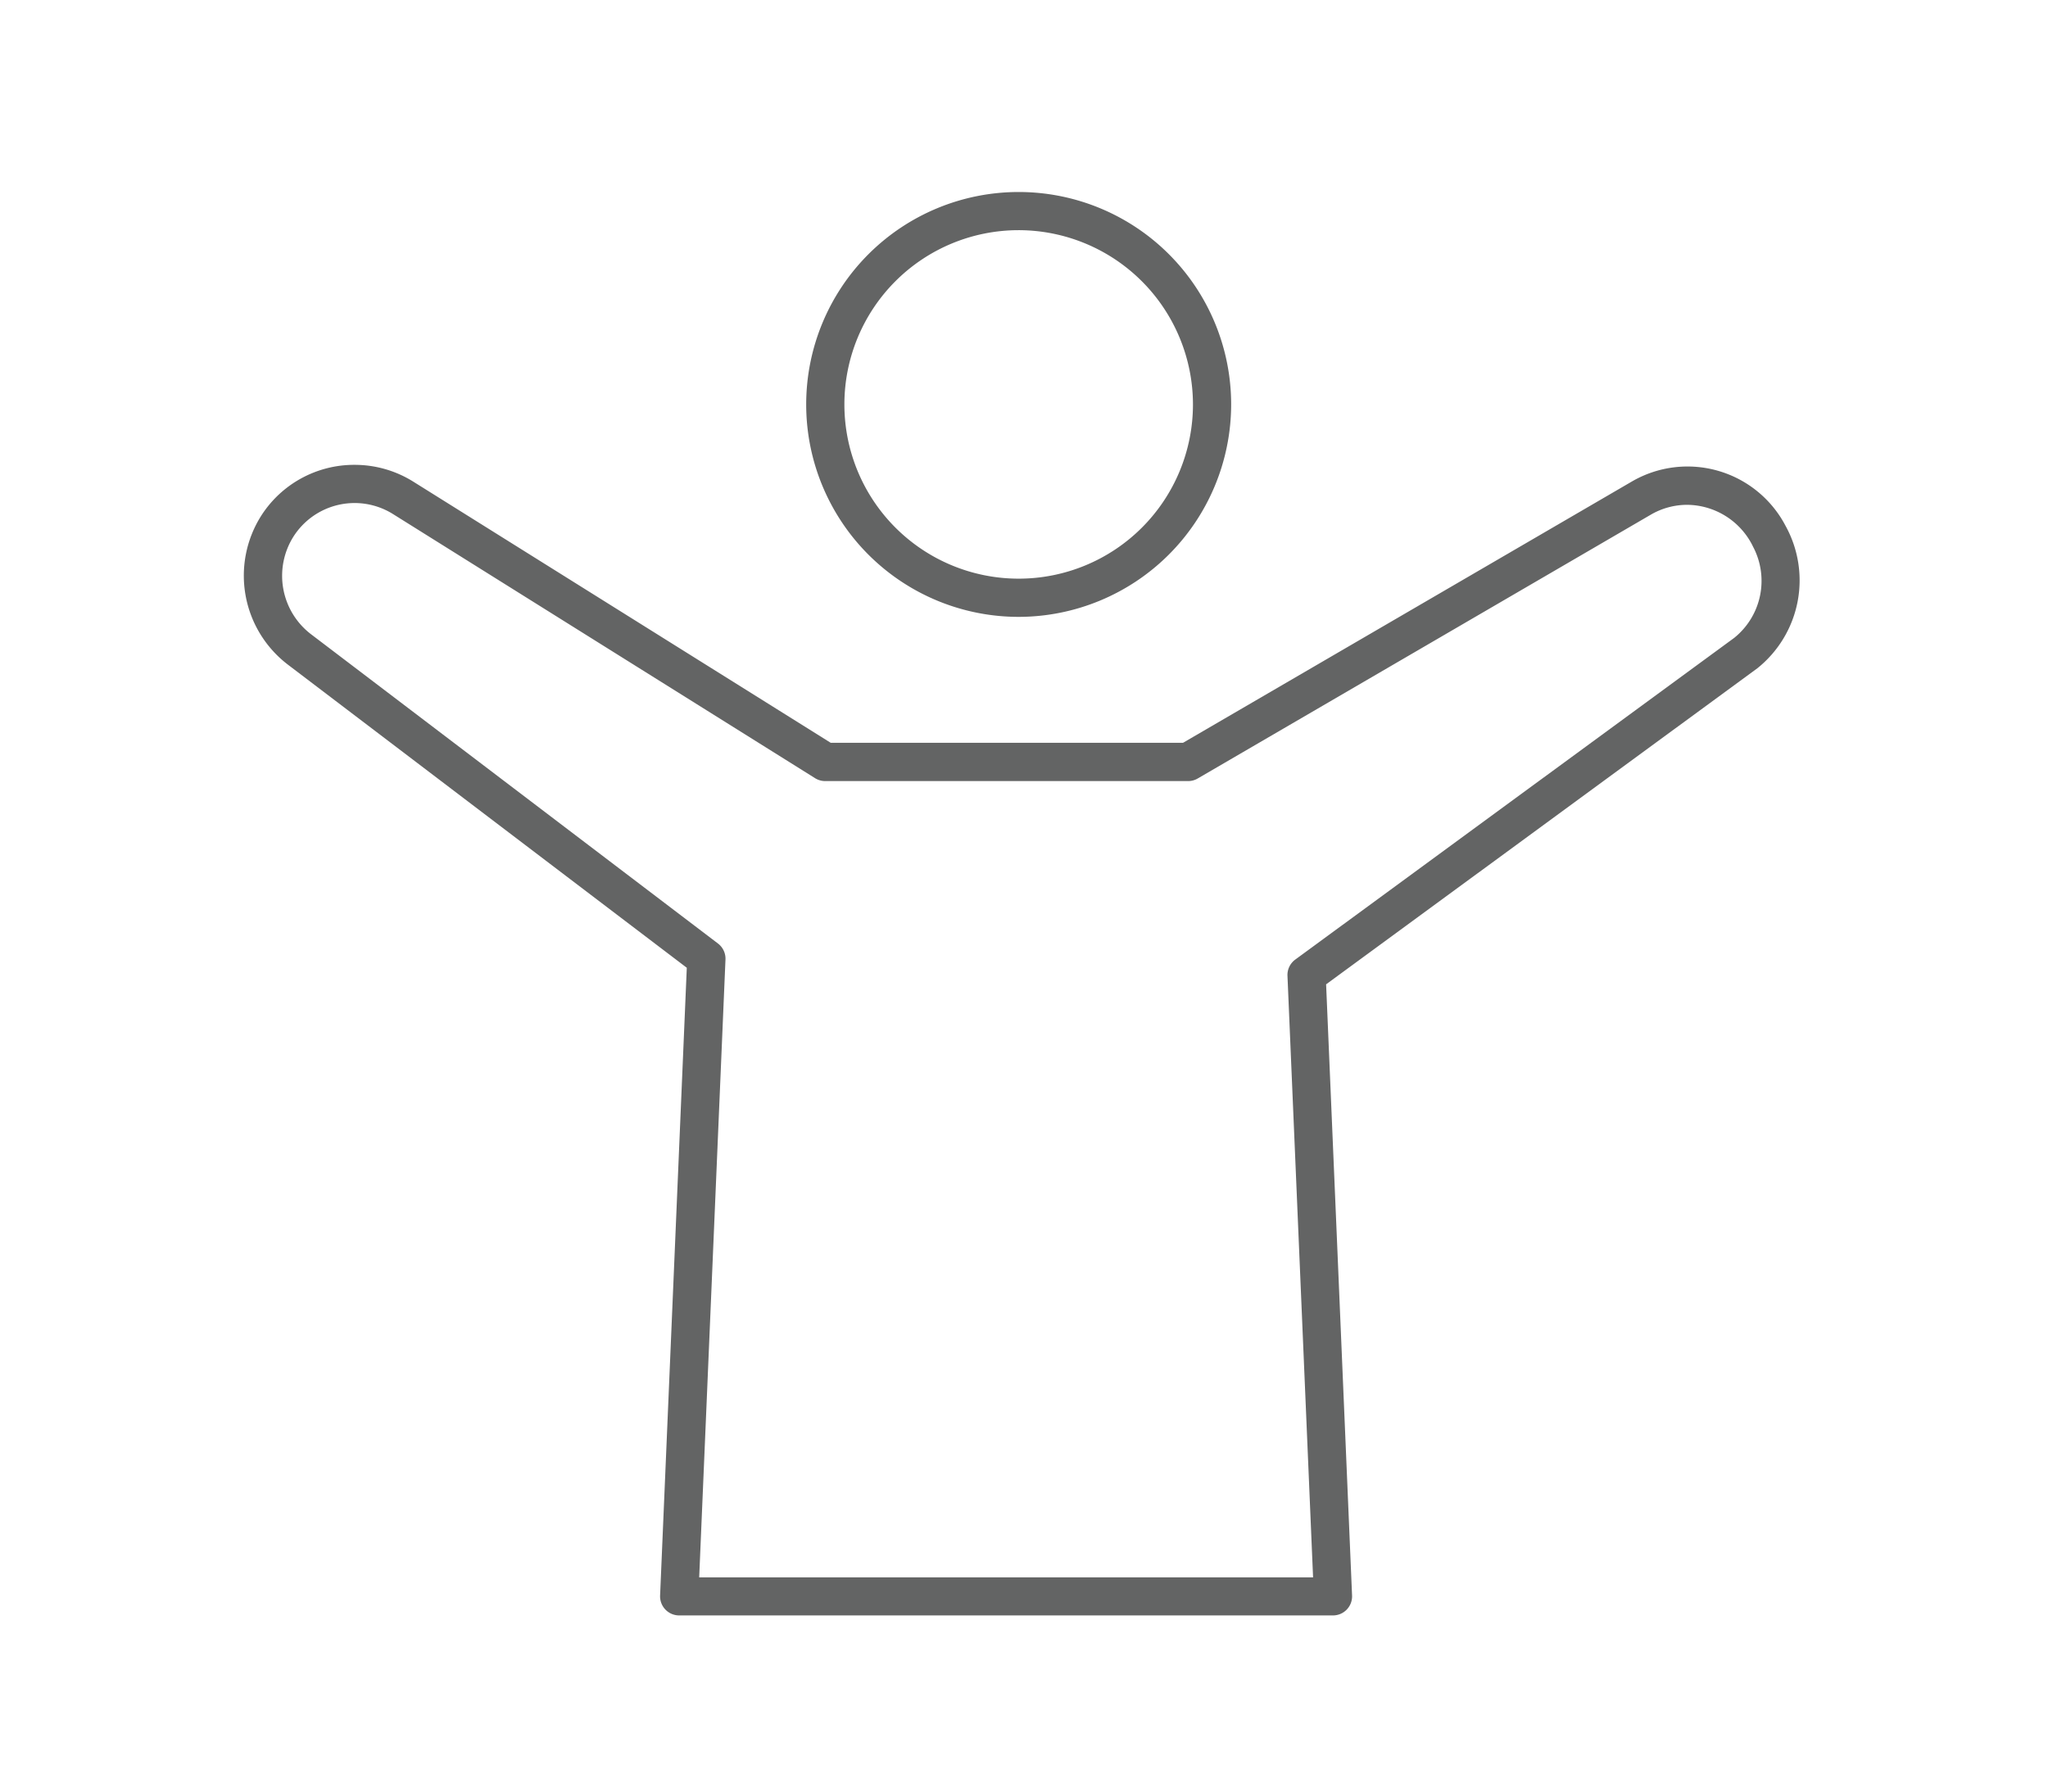 <svg xmlns="http://www.w3.org/2000/svg" xmlns:xlink="http://www.w3.org/1999/xlink" width="80" height="70" viewBox="0 0 80 70">
  <defs>
    <clipPath id="clip-path">
      <rect id="矩形_99" data-name="矩形 99" width="80" height="70" transform="translate(-15 -14.092)" fill="#fff" stroke="#707070" stroke-width="1"/>
    </clipPath>
  </defs>
  <g id="icon_ac07" transform="translate(15 14.092)">
    <g id="蒙版组_7" data-name="蒙版组 7" clip-path="url(#clip-path)">
      <g id="组_322" data-name="组 322" transform="translate(-1760.356 -1668.581)">
        <path id="パス_279" data-name="パス 279" d="M1866.157,1678.591a8.3,8.3,0,1,1,8.3-8.3A8.31,8.31,0,0,1,1866.157,1678.591Zm0-15.109a6.808,6.808,0,1,0,6.808,6.808A6.816,6.816,0,0,0,1866.157,1663.482Z" transform="translate(-81.009)" fill="#636464"/>
        <path id="パス_280" data-name="パス 280" d="M1759.213,1711.983a4.314,4.314,0,0,1,2.291.659l16.3,10.2h13.766l17.528-10.206a4.322,4.322,0,0,1,6.009,1.736,4.4,4.4,0,0,1-1.1,5.556l-16.85,12.352,1.014,23.88a.746.746,0,0,1-.746.778h-25.538a.746.746,0,0,1-.746-.778l1.043-24.527-15.592-11.851a4.373,4.373,0,0,1-1.029-5.816A4.309,4.309,0,0,1,1759.213,1711.983Zm32.562,12.356h-14.181a.747.747,0,0,1-.4-.114l-16.485-10.318a2.83,2.83,0,0,0-3.884.87,2.873,2.873,0,0,0,.676,3.821l15.9,12.087a.746.746,0,0,1,.294.626l-1.027,24.139h23.98l-1-23.5a.746.746,0,0,1,.3-.634l17.15-12.572a2.856,2.856,0,0,0,.743-3.551,2.887,2.887,0,0,0-2.579-1.648,2.827,2.827,0,0,0-1.421.385l-17.7,10.308A.746.746,0,0,1,1791.775,1724.339Z" transform="translate(0 -39.332)" fill="#636464"/>
      </g>
    </g>
  </g>
</svg>
